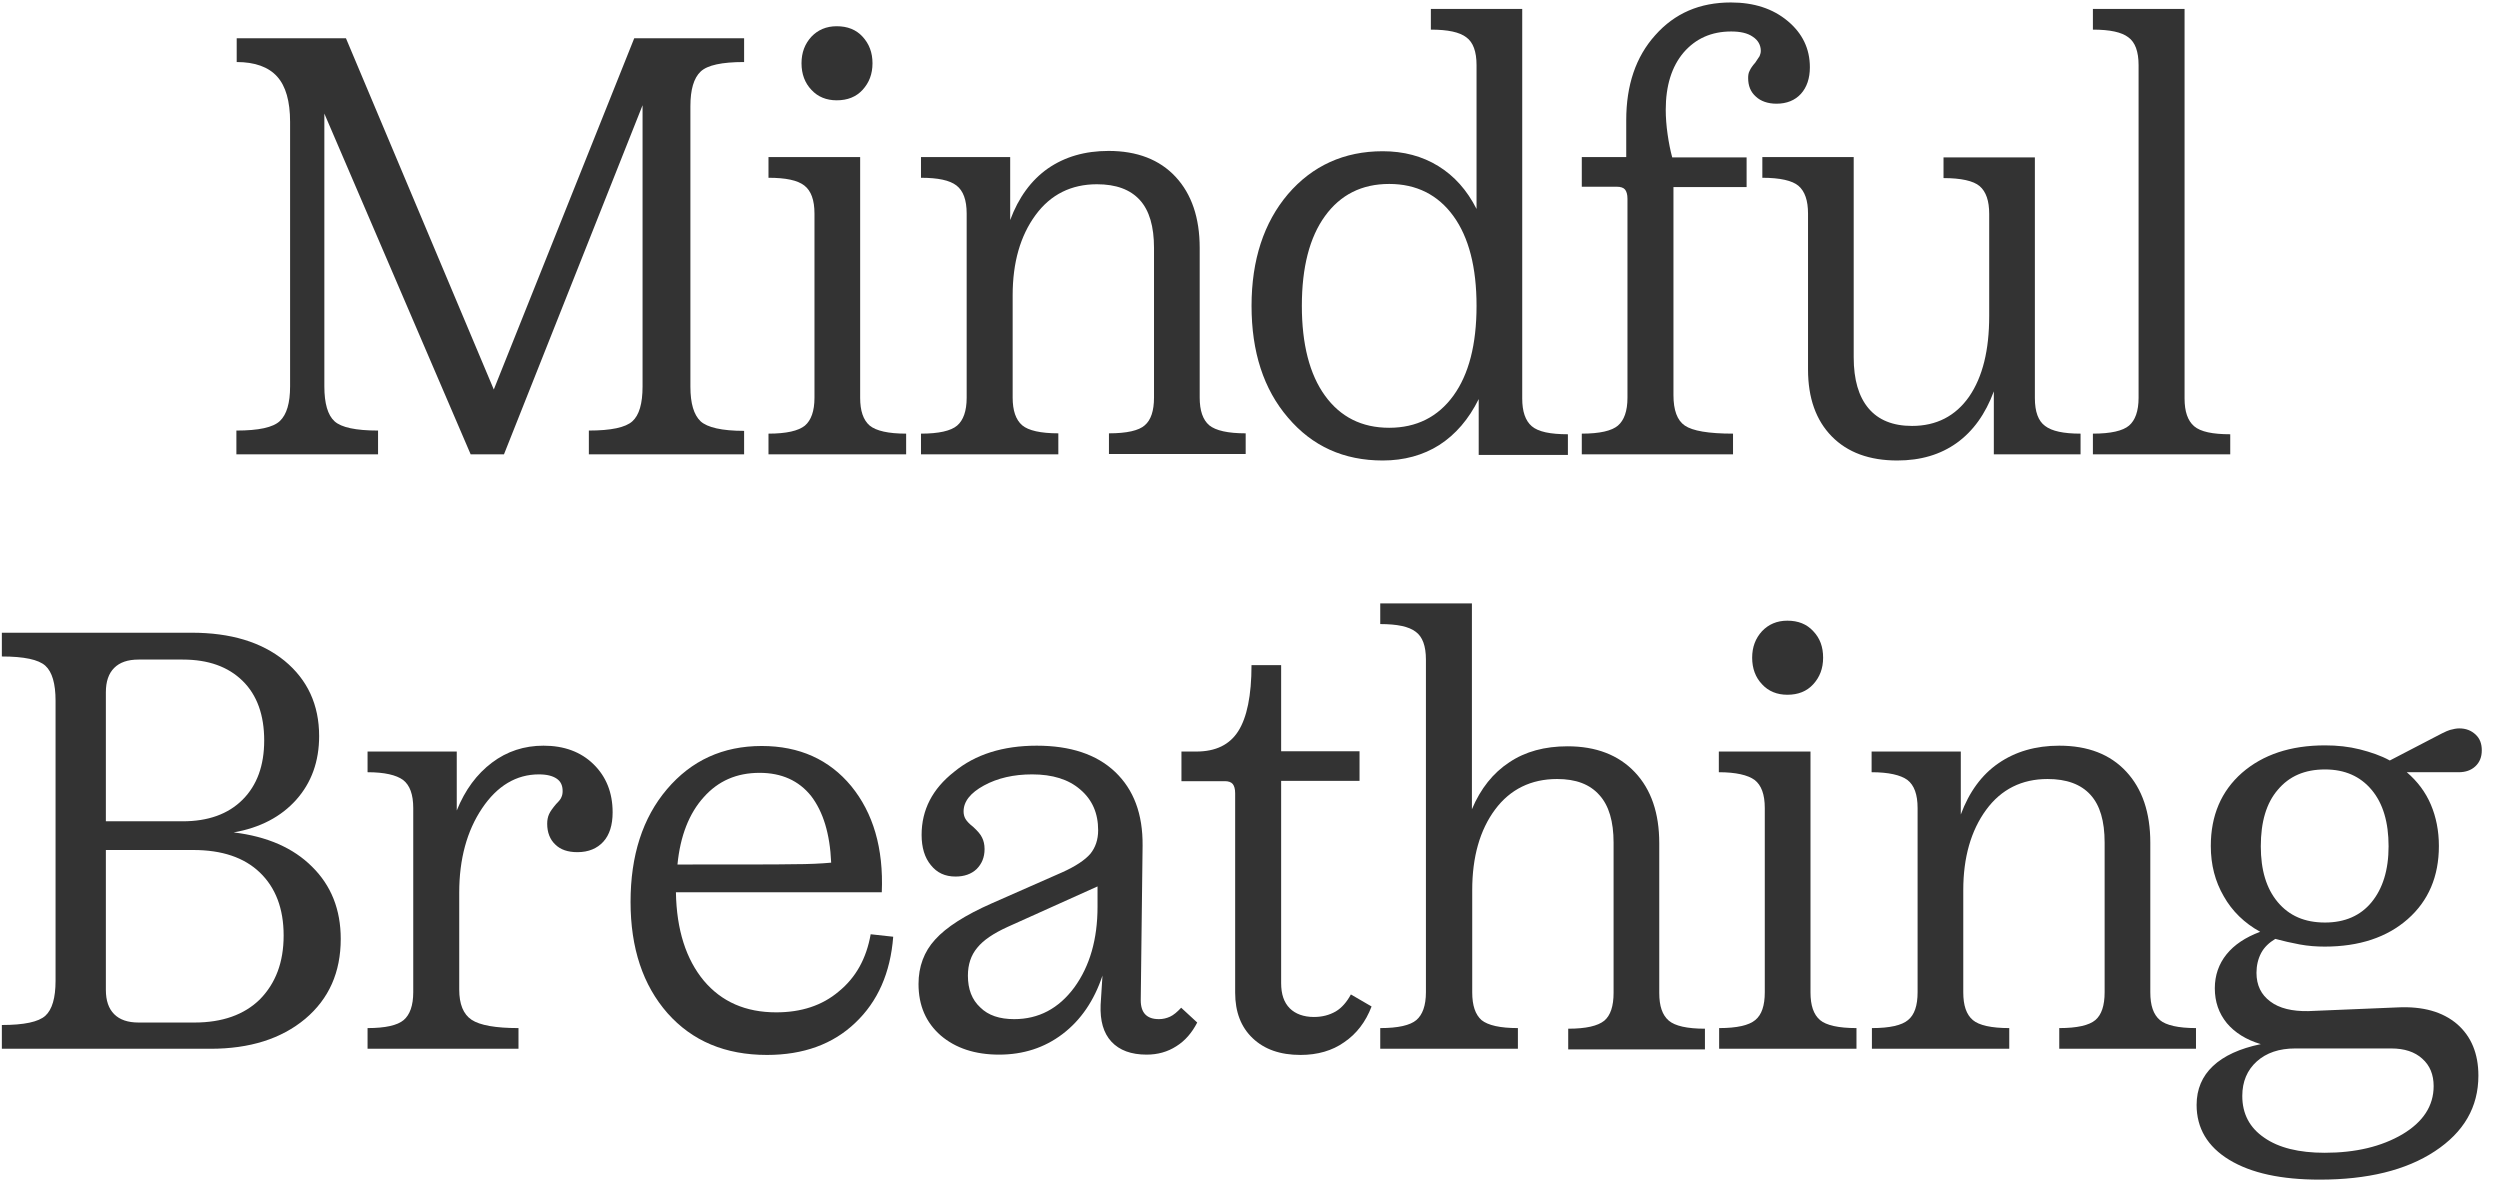 <?xml version="1.0" encoding="UTF-8"?> <svg xmlns="http://www.w3.org/2000/svg" width="81" height="39" viewBox="0 0 81 39" fill="none"><path d="M24.109 14.72H19.079V13.95C19.799 13.95 20.269 13.85 20.489 13.65C20.709 13.45 20.819 13.08 20.819 12.52V3.41L16.329 14.72H15.249L10.509 3.68V12.52C10.509 13.07 10.619 13.45 10.839 13.65C11.059 13.85 11.529 13.95 12.249 13.95V14.72H7.659V13.95C8.379 13.95 8.849 13.85 9.069 13.64C9.289 13.43 9.399 13.06 9.399 12.52V3.95C9.399 3.28 9.259 2.79 8.979 2.48C8.699 2.17 8.259 2.01 7.669 2.01V1.24H11.209L15.999 12.62L20.549 1.24H24.109V2.01C23.389 2.01 22.919 2.11 22.699 2.32C22.479 2.53 22.369 2.9 22.369 3.44V12.53C22.369 13.07 22.479 13.44 22.699 13.65C22.919 13.85 23.389 13.96 24.109 13.96V14.72Z" fill="#333333"></path><path d="M29.349 14.72H24.899V14.05C25.479 14.05 25.869 13.96 26.079 13.79C26.279 13.62 26.389 13.32 26.389 12.89V6.92C26.389 6.48 26.279 6.18 26.059 6.01C25.839 5.84 25.459 5.76 24.899 5.76V5.09H27.869V12.89C27.869 13.31 27.969 13.61 28.179 13.79C28.389 13.96 28.779 14.05 29.359 14.05V14.72H29.349ZM28.269 2.05C28.269 2.4 28.159 2.68 27.949 2.91C27.739 3.14 27.459 3.25 27.109 3.25C26.779 3.25 26.499 3.14 26.289 2.91C26.079 2.69 25.969 2.4 25.969 2.05C25.969 1.7 26.079 1.42 26.289 1.19C26.499 0.97 26.769 0.85 27.109 0.85C27.459 0.85 27.739 0.96 27.949 1.19C28.159 1.42 28.269 1.7 28.269 2.05Z" fill="#333333"></path><path d="M34.29 14.72H29.84V14.05C30.42 14.05 30.81 13.96 31.01 13.79C31.21 13.62 31.32 13.32 31.32 12.89V6.92C31.32 6.48 31.21 6.18 30.99 6.01C30.77 5.84 30.39 5.76 29.84 5.76V5.09H32.73V7.13C33 6.4 33.41 5.84 33.95 5.46C34.5 5.08 35.15 4.89 35.92 4.89C36.84 4.89 37.57 5.17 38.09 5.73C38.61 6.29 38.87 7.06 38.87 8.03V12.88C38.87 13.3 38.97 13.6 39.18 13.78C39.39 13.95 39.78 14.04 40.36 14.04V14.71H35.93V14.04C36.51 14.04 36.9 13.95 37.09 13.78C37.29 13.61 37.39 13.31 37.39 12.88V8.03C37.39 7.34 37.24 6.82 36.93 6.48C36.62 6.14 36.16 5.97 35.54 5.97C34.71 5.97 34.04 6.3 33.55 6.97C33.06 7.64 32.81 8.5 32.81 9.57V12.88C32.81 13.3 32.91 13.6 33.12 13.78C33.32 13.95 33.72 14.04 34.29 14.04V14.72Z" fill="#333333"></path><path d="M44.8 14.92C43.54 14.92 42.52 14.46 41.73 13.53C40.94 12.61 40.55 11.4 40.55 9.91C40.55 8.42 40.95 7.21 41.73 6.29C42.52 5.37 43.55 4.9 44.8 4.9C45.48 4.9 46.08 5.06 46.6 5.38C47.12 5.7 47.53 6.16 47.84 6.77V2.11C47.84 1.67 47.73 1.37 47.51 1.21C47.29 1.04 46.91 0.96 46.36 0.96V0.29H49.32V12.91C49.32 13.33 49.42 13.63 49.63 13.81C49.84 13.99 50.23 14.07 50.8 14.07V14.74H47.91V12.93C47.59 13.58 47.16 14.08 46.63 14.42C46.11 14.75 45.49 14.92 44.8 14.92ZM45.01 5.96C44.12 5.96 43.43 6.31 42.93 7C42.43 7.69 42.18 8.66 42.18 9.91C42.18 11.15 42.43 12.13 42.93 12.82C43.43 13.51 44.12 13.86 45.01 13.86C45.89 13.86 46.59 13.51 47.09 12.82C47.59 12.13 47.84 11.16 47.84 9.91C47.84 8.66 47.59 7.69 47.09 7C46.59 6.31 45.89 5.96 45.01 5.96Z" fill="#333333"></path><path d="M56.14 14.72H51.25V14.05C51.83 14.05 52.22 13.96 52.42 13.79C52.62 13.62 52.73 13.32 52.73 12.89V6.44C52.73 6.3 52.7 6.2 52.65 6.14C52.6 6.08 52.51 6.05 52.38 6.05H51.25V5.09H52.69V3.89C52.69 2.76 53 1.84 53.63 1.14C54.26 0.43 55.07 0.08 56.08 0.08C56.83 0.08 57.44 0.28 57.92 0.68C58.4 1.08 58.64 1.58 58.64 2.18C58.64 2.54 58.54 2.83 58.35 3.04C58.16 3.25 57.89 3.36 57.56 3.36C57.28 3.36 57.05 3.28 56.89 3.13C56.72 2.98 56.64 2.78 56.64 2.53C56.64 2.44 56.65 2.36 56.69 2.29C56.72 2.22 56.78 2.13 56.87 2.03C56.93 1.94 56.98 1.87 57.01 1.82C57.03 1.77 57.05 1.71 57.05 1.65C57.05 1.46 56.96 1.3 56.79 1.19C56.62 1.07 56.38 1.02 56.09 1.02C55.45 1.02 54.94 1.25 54.55 1.7C54.16 2.16 53.97 2.78 53.97 3.56C53.97 3.8 53.99 4.07 54.03 4.35C54.07 4.63 54.12 4.88 54.18 5.1H56.59V6.06H54.22V12.8C54.22 13.29 54.34 13.62 54.59 13.79C54.84 13.96 55.35 14.05 56.15 14.05V14.72H56.14Z" fill="#333333"></path><path d="M61.47 14.92C60.57 14.92 59.86 14.66 59.35 14.14C58.84 13.62 58.58 12.9 58.58 11.97V6.92C58.58 6.5 58.48 6.2 58.27 6.02C58.07 5.85 57.67 5.76 57.1 5.76V5.09H60.06V11.58C60.06 12.3 60.22 12.85 60.54 13.23C60.86 13.61 61.33 13.8 61.95 13.8C62.74 13.8 63.36 13.48 63.8 12.85C64.24 12.21 64.45 11.34 64.45 10.24V6.93C64.45 6.51 64.35 6.21 64.14 6.03C63.94 5.86 63.54 5.77 62.97 5.77V5.1H65.93V12.9C65.93 13.34 66.04 13.64 66.26 13.8C66.48 13.97 66.86 14.05 67.41 14.05V14.72H64.6V12.68C64.33 13.41 63.93 13.97 63.4 14.35C62.87 14.73 62.23 14.92 61.47 14.92Z" fill="#333333"></path><path d="M72.26 14.72H67.81V14.05C68.39 14.05 68.78 13.96 68.98 13.79C69.18 13.62 69.29 13.32 69.29 12.89V2.11C69.29 1.67 69.18 1.37 68.96 1.21C68.74 1.04 68.36 0.96 67.81 0.96V0.29H70.78V12.91C70.78 13.33 70.88 13.63 71.09 13.81C71.3 13.99 71.69 14.07 72.26 14.07V14.72Z" fill="#333333"></path><path d="M6.82 33.98H0.06V33.21C0.78 33.21 1.25 33.11 1.47 32.91C1.69 32.71 1.8 32.33 1.8 31.78V22.7C1.8 22.15 1.69 21.77 1.47 21.57C1.25 21.37 0.78 21.27 0.06 21.27V20.5H6.21C7.47 20.5 8.47 20.8 9.22 21.41C9.96 22.02 10.34 22.83 10.34 23.85C10.34 24.67 10.09 25.36 9.6 25.91C9.11 26.46 8.43 26.82 7.57 26.97C8.65 27.1 9.5 27.47 10.11 28.08C10.73 28.69 11.04 29.47 11.04 30.42C11.04 31.5 10.66 32.36 9.89 33.01C9.11 33.66 8.09 33.98 6.82 33.98ZM3.43 22.43V26.61H5.92C6.74 26.61 7.39 26.38 7.86 25.91C8.33 25.44 8.56 24.8 8.56 23.99C8.56 23.17 8.33 22.52 7.86 22.06C7.39 21.6 6.75 21.37 5.92 21.37H4.49C4.14 21.37 3.88 21.46 3.7 21.64C3.52 21.82 3.43 22.08 3.43 22.43ZM9.19 30.31C9.19 29.44 8.93 28.76 8.42 28.27C7.91 27.78 7.19 27.54 6.26 27.54H3.43V32.07C3.43 32.42 3.52 32.68 3.7 32.86C3.88 33.04 4.14 33.13 4.49 33.13H6.3C7.2 33.13 7.91 32.88 8.42 32.38C8.93 31.86 9.19 31.18 9.19 30.31Z" fill="#333333"></path><path d="M16.799 33.98H11.909V33.31C12.489 33.31 12.879 33.22 13.079 33.05C13.279 32.88 13.389 32.58 13.389 32.15V26.18C13.389 25.74 13.279 25.44 13.059 25.27C12.839 25.11 12.459 25.02 11.909 25.02V24.35H14.799V26.26C15.069 25.59 15.449 25.08 15.939 24.71C16.429 24.34 16.989 24.16 17.609 24.16C18.279 24.16 18.819 24.36 19.229 24.76C19.639 25.16 19.849 25.68 19.849 26.32C19.849 26.73 19.749 27.05 19.549 27.27C19.349 27.49 19.069 27.61 18.709 27.61C18.399 27.61 18.159 27.53 17.989 27.36C17.819 27.2 17.729 26.97 17.729 26.69C17.729 26.57 17.749 26.47 17.789 26.38C17.829 26.29 17.909 26.18 18.019 26.05C18.109 25.96 18.169 25.89 18.189 25.83C18.219 25.77 18.229 25.7 18.229 25.63C18.229 25.45 18.169 25.32 18.039 25.23C17.909 25.14 17.719 25.09 17.459 25.09C16.729 25.09 16.109 25.46 15.619 26.19C15.129 26.92 14.879 27.83 14.879 28.92V32.06C14.879 32.53 15.009 32.86 15.279 33.04C15.549 33.22 16.059 33.31 16.799 33.31V33.98Z" fill="#333333"></path><path d="M24.85 34.18C23.5 34.18 22.43 33.73 21.63 32.83C20.83 31.92 20.43 30.72 20.43 29.22C20.43 27.72 20.82 26.5 21.61 25.57C22.4 24.64 23.42 24.17 24.68 24.17C25.9 24.17 26.87 24.61 27.58 25.47C28.29 26.34 28.63 27.48 28.57 28.91H21.9C21.92 30.13 22.23 31.08 22.8 31.77C23.38 32.46 24.16 32.8 25.15 32.8C25.96 32.8 26.64 32.58 27.18 32.12C27.73 31.67 28.07 31.06 28.21 30.27L28.94 30.35C28.85 31.52 28.44 32.45 27.71 33.14C26.99 33.83 26.03 34.18 24.85 34.18ZM26.93 27.95C26.89 27.01 26.67 26.3 26.28 25.79C25.88 25.29 25.32 25.04 24.61 25.04C23.87 25.04 23.27 25.3 22.8 25.83C22.33 26.35 22.04 27.08 21.95 28.01C23.98 28.01 25.24 28.01 25.72 28C26.2 28 26.61 27.98 26.93 27.95Z" fill="#333333"></path><path d="M33.59 24.16C34.68 24.16 35.53 24.44 36.13 25.01C36.73 25.58 37.03 26.37 37.02 27.4L36.96 32.41C36.96 32.61 37.01 32.77 37.11 32.87C37.21 32.97 37.35 33.02 37.55 33.02C37.68 33.02 37.8 32.99 37.91 32.94C38.02 32.89 38.14 32.79 38.27 32.65L38.79 33.13C38.62 33.46 38.4 33.72 38.11 33.9C37.83 34.08 37.51 34.17 37.15 34.17C36.65 34.17 36.27 34.03 36.01 33.75C35.75 33.47 35.64 33.07 35.66 32.56L35.72 31.61C35.45 32.42 35.02 33.05 34.43 33.5C33.84 33.95 33.15 34.17 32.37 34.17C31.59 34.17 30.96 33.96 30.48 33.55C30 33.13 29.76 32.58 29.76 31.88C29.76 31.32 29.94 30.83 30.3 30.44C30.66 30.04 31.27 29.65 32.13 29.27L34.4 28.27C34.85 28.07 35.16 27.86 35.33 27.66C35.49 27.46 35.58 27.21 35.58 26.9C35.58 26.35 35.39 25.91 35 25.58C34.62 25.25 34.1 25.09 33.44 25.09C32.84 25.09 32.32 25.21 31.88 25.45C31.44 25.69 31.22 25.97 31.22 26.29C31.22 26.38 31.24 26.46 31.28 26.53C31.32 26.6 31.4 26.69 31.53 26.79C31.67 26.92 31.77 27.03 31.82 27.14C31.87 27.24 31.9 27.36 31.9 27.51C31.9 27.78 31.81 27.99 31.64 28.16C31.47 28.32 31.24 28.4 30.96 28.4C30.62 28.4 30.36 28.28 30.16 28.03C29.96 27.79 29.86 27.46 29.86 27.05C29.86 26.24 30.21 25.56 30.91 25.01C31.6 24.44 32.5 24.16 33.59 24.16ZM32.86 33.02C33.65 33.02 34.3 32.68 34.81 31.99C35.31 31.3 35.56 30.43 35.56 29.38V28.72L32.65 30.03C32.19 30.24 31.86 30.46 31.66 30.71C31.46 30.95 31.36 31.25 31.36 31.61C31.36 32.05 31.49 32.39 31.76 32.64C32.02 32.9 32.39 33.02 32.86 33.02Z" fill="#333333"></path><path d="M42.139 34.18C41.479 34.18 40.969 34 40.589 33.64C40.209 33.28 40.019 32.79 40.019 32.16V25.7C40.019 25.56 39.989 25.46 39.939 25.4C39.889 25.34 39.799 25.31 39.689 25.31H38.279V24.35H38.759C39.389 24.35 39.839 24.13 40.119 23.69C40.399 23.25 40.549 22.54 40.549 21.55H41.509V24.34H44.049V25.3H41.509V31.85C41.509 32.21 41.599 32.48 41.789 32.67C41.969 32.85 42.239 32.95 42.569 32.95C42.839 32.95 43.069 32.89 43.279 32.77C43.479 32.65 43.639 32.46 43.769 32.22L44.439 32.61C44.249 33.11 43.949 33.5 43.549 33.77C43.169 34.04 42.689 34.18 42.139 34.18Z" fill="#333333"></path><path d="M49.17 33.98H44.72V33.31C45.3 33.31 45.69 33.22 45.89 33.05C46.09 32.88 46.2 32.58 46.2 32.15V21.37C46.2 20.93 46.09 20.63 45.87 20.47C45.65 20.3 45.27 20.22 44.72 20.22V19.55H47.69V26.22C47.97 25.55 48.38 25.04 48.9 24.7C49.42 24.35 50.05 24.18 50.79 24.18C51.71 24.18 52.44 24.46 52.97 25.02C53.5 25.58 53.76 26.35 53.76 27.32V32.17C53.76 32.6 53.86 32.89 54.07 33.07C54.27 33.24 54.66 33.33 55.24 33.33V34H50.81V33.33C51.39 33.33 51.77 33.24 51.98 33.07C52.18 32.9 52.28 32.6 52.28 32.17V27.3C52.28 26.62 52.13 26.1 51.82 25.76C51.51 25.41 51.06 25.24 50.45 25.24C49.61 25.24 48.93 25.57 48.44 26.23C47.95 26.89 47.7 27.76 47.7 28.84V32.15C47.7 32.58 47.8 32.87 48 33.05C48.21 33.22 48.6 33.31 49.18 33.31V33.98H49.17Z" fill="#333333"></path><path d="M60.15 33.98H55.7V33.31C56.279 33.31 56.669 33.22 56.87 33.05C57.08 32.88 57.179 32.58 57.179 32.15V26.18C57.179 25.74 57.069 25.44 56.849 25.27C56.63 25.11 56.239 25.02 55.69 25.02V24.35H58.66V32.15C58.66 32.58 58.76 32.87 58.969 33.05C59.169 33.22 59.569 33.31 60.15 33.31V33.98ZM59.069 21.31C59.069 21.66 58.959 21.94 58.749 22.17C58.539 22.4 58.26 22.51 57.91 22.51C57.58 22.51 57.3 22.4 57.09 22.17C56.88 21.95 56.77 21.66 56.77 21.31C56.77 20.96 56.88 20.68 57.09 20.45C57.3 20.23 57.569 20.11 57.91 20.11C58.26 20.11 58.539 20.22 58.749 20.45C58.969 20.68 59.069 20.96 59.069 21.31Z" fill="#333333"></path><path d="M65.1 33.98H60.65V33.31C61.23 33.31 61.62 33.22 61.82 33.05C62.03 32.88 62.13 32.58 62.13 32.15V26.18C62.13 25.74 62.02 25.44 61.8 25.27C61.58 25.11 61.19 25.02 60.64 25.02V24.35H63.53V26.39C63.8 25.66 64.21 25.1 64.75 24.73C65.3 24.35 65.96 24.16 66.72 24.16C67.65 24.16 68.37 24.44 68.89 25C69.41 25.56 69.67 26.33 69.67 27.3V32.15C69.67 32.58 69.77 32.87 69.98 33.05C70.18 33.22 70.58 33.31 71.15 33.31V33.98H66.72V33.31C67.3 33.31 67.69 33.22 67.89 33.05C68.09 32.88 68.19 32.58 68.19 32.15V27.3C68.19 26.6 68.04 26.09 67.73 25.75C67.42 25.41 66.96 25.24 66.34 25.24C65.51 25.24 64.84 25.57 64.35 26.24C63.86 26.91 63.61 27.78 63.61 28.84V32.15C63.61 32.58 63.71 32.87 63.92 33.05C64.12 33.22 64.52 33.31 65.1 33.31V33.98Z" fill="#333333"></path><path d="M73.25 33.83C72.78 33.69 72.41 33.46 72.15 33.15C71.89 32.83 71.76 32.46 71.76 32.02C71.76 31.6 71.89 31.23 72.14 30.92C72.39 30.61 72.75 30.37 73.23 30.19C72.72 29.91 72.32 29.52 72.05 29.04C71.77 28.56 71.63 28.02 71.63 27.41C71.63 26.42 71.97 25.63 72.64 25.04C73.32 24.45 74.21 24.15 75.33 24.15C75.73 24.15 76.1 24.19 76.46 24.28C76.81 24.37 77.14 24.48 77.43 24.64L78.68 23.99C79.04 23.8 79.27 23.68 79.38 23.65C79.49 23.62 79.59 23.6 79.68 23.6C79.9 23.6 80.07 23.67 80.21 23.8C80.35 23.93 80.41 24.1 80.41 24.31C80.41 24.53 80.34 24.7 80.2 24.83C80.06 24.96 79.88 25.02 79.66 25.02H77.98C78.33 25.32 78.59 25.67 78.76 26.07C78.93 26.47 79.02 26.92 79.02 27.41C79.02 28.4 78.68 29.19 78.01 29.78C77.34 30.37 76.44 30.67 75.32 30.67C75.05 30.67 74.78 30.65 74.51 30.6C74.24 30.55 73.98 30.49 73.72 30.42C73.52 30.54 73.36 30.69 73.26 30.88C73.16 31.07 73.11 31.29 73.11 31.52C73.11 31.92 73.26 32.23 73.56 32.45C73.85 32.67 74.27 32.77 74.79 32.76L77.68 32.64C78.5 32.6 79.14 32.78 79.61 33.18C80.07 33.58 80.3 34.14 80.3 34.85C80.3 35.87 79.83 36.68 78.89 37.3C77.95 37.92 76.7 38.22 75.16 38.22C73.91 38.22 72.94 38.01 72.23 37.58C71.52 37.15 71.17 36.55 71.17 35.8C71.17 35.29 71.35 34.87 71.7 34.54C72.05 34.21 72.57 33.97 73.25 33.83ZM72.65 35.51C72.65 36.09 72.89 36.54 73.36 36.86C73.83 37.19 74.49 37.35 75.32 37.35C76.32 37.35 77.16 37.15 77.84 36.75C78.51 36.35 78.85 35.83 78.85 35.19C78.85 34.82 78.73 34.52 78.48 34.3C78.24 34.08 77.9 33.97 77.48 33.97H74.36C73.85 33.97 73.43 34.11 73.12 34.39C72.81 34.67 72.65 35.04 72.65 35.51ZM73.25 27.42C73.25 28.19 73.43 28.79 73.8 29.23C74.17 29.67 74.67 29.89 75.33 29.89C75.97 29.89 76.48 29.67 76.84 29.23C77.2 28.79 77.39 28.19 77.39 27.42C77.39 26.64 77.21 26.03 76.84 25.59C76.47 25.15 75.97 24.93 75.33 24.93C74.67 24.93 74.17 25.15 73.8 25.59C73.43 26.02 73.25 26.63 73.25 27.42Z" fill="#333333"></path></svg> 